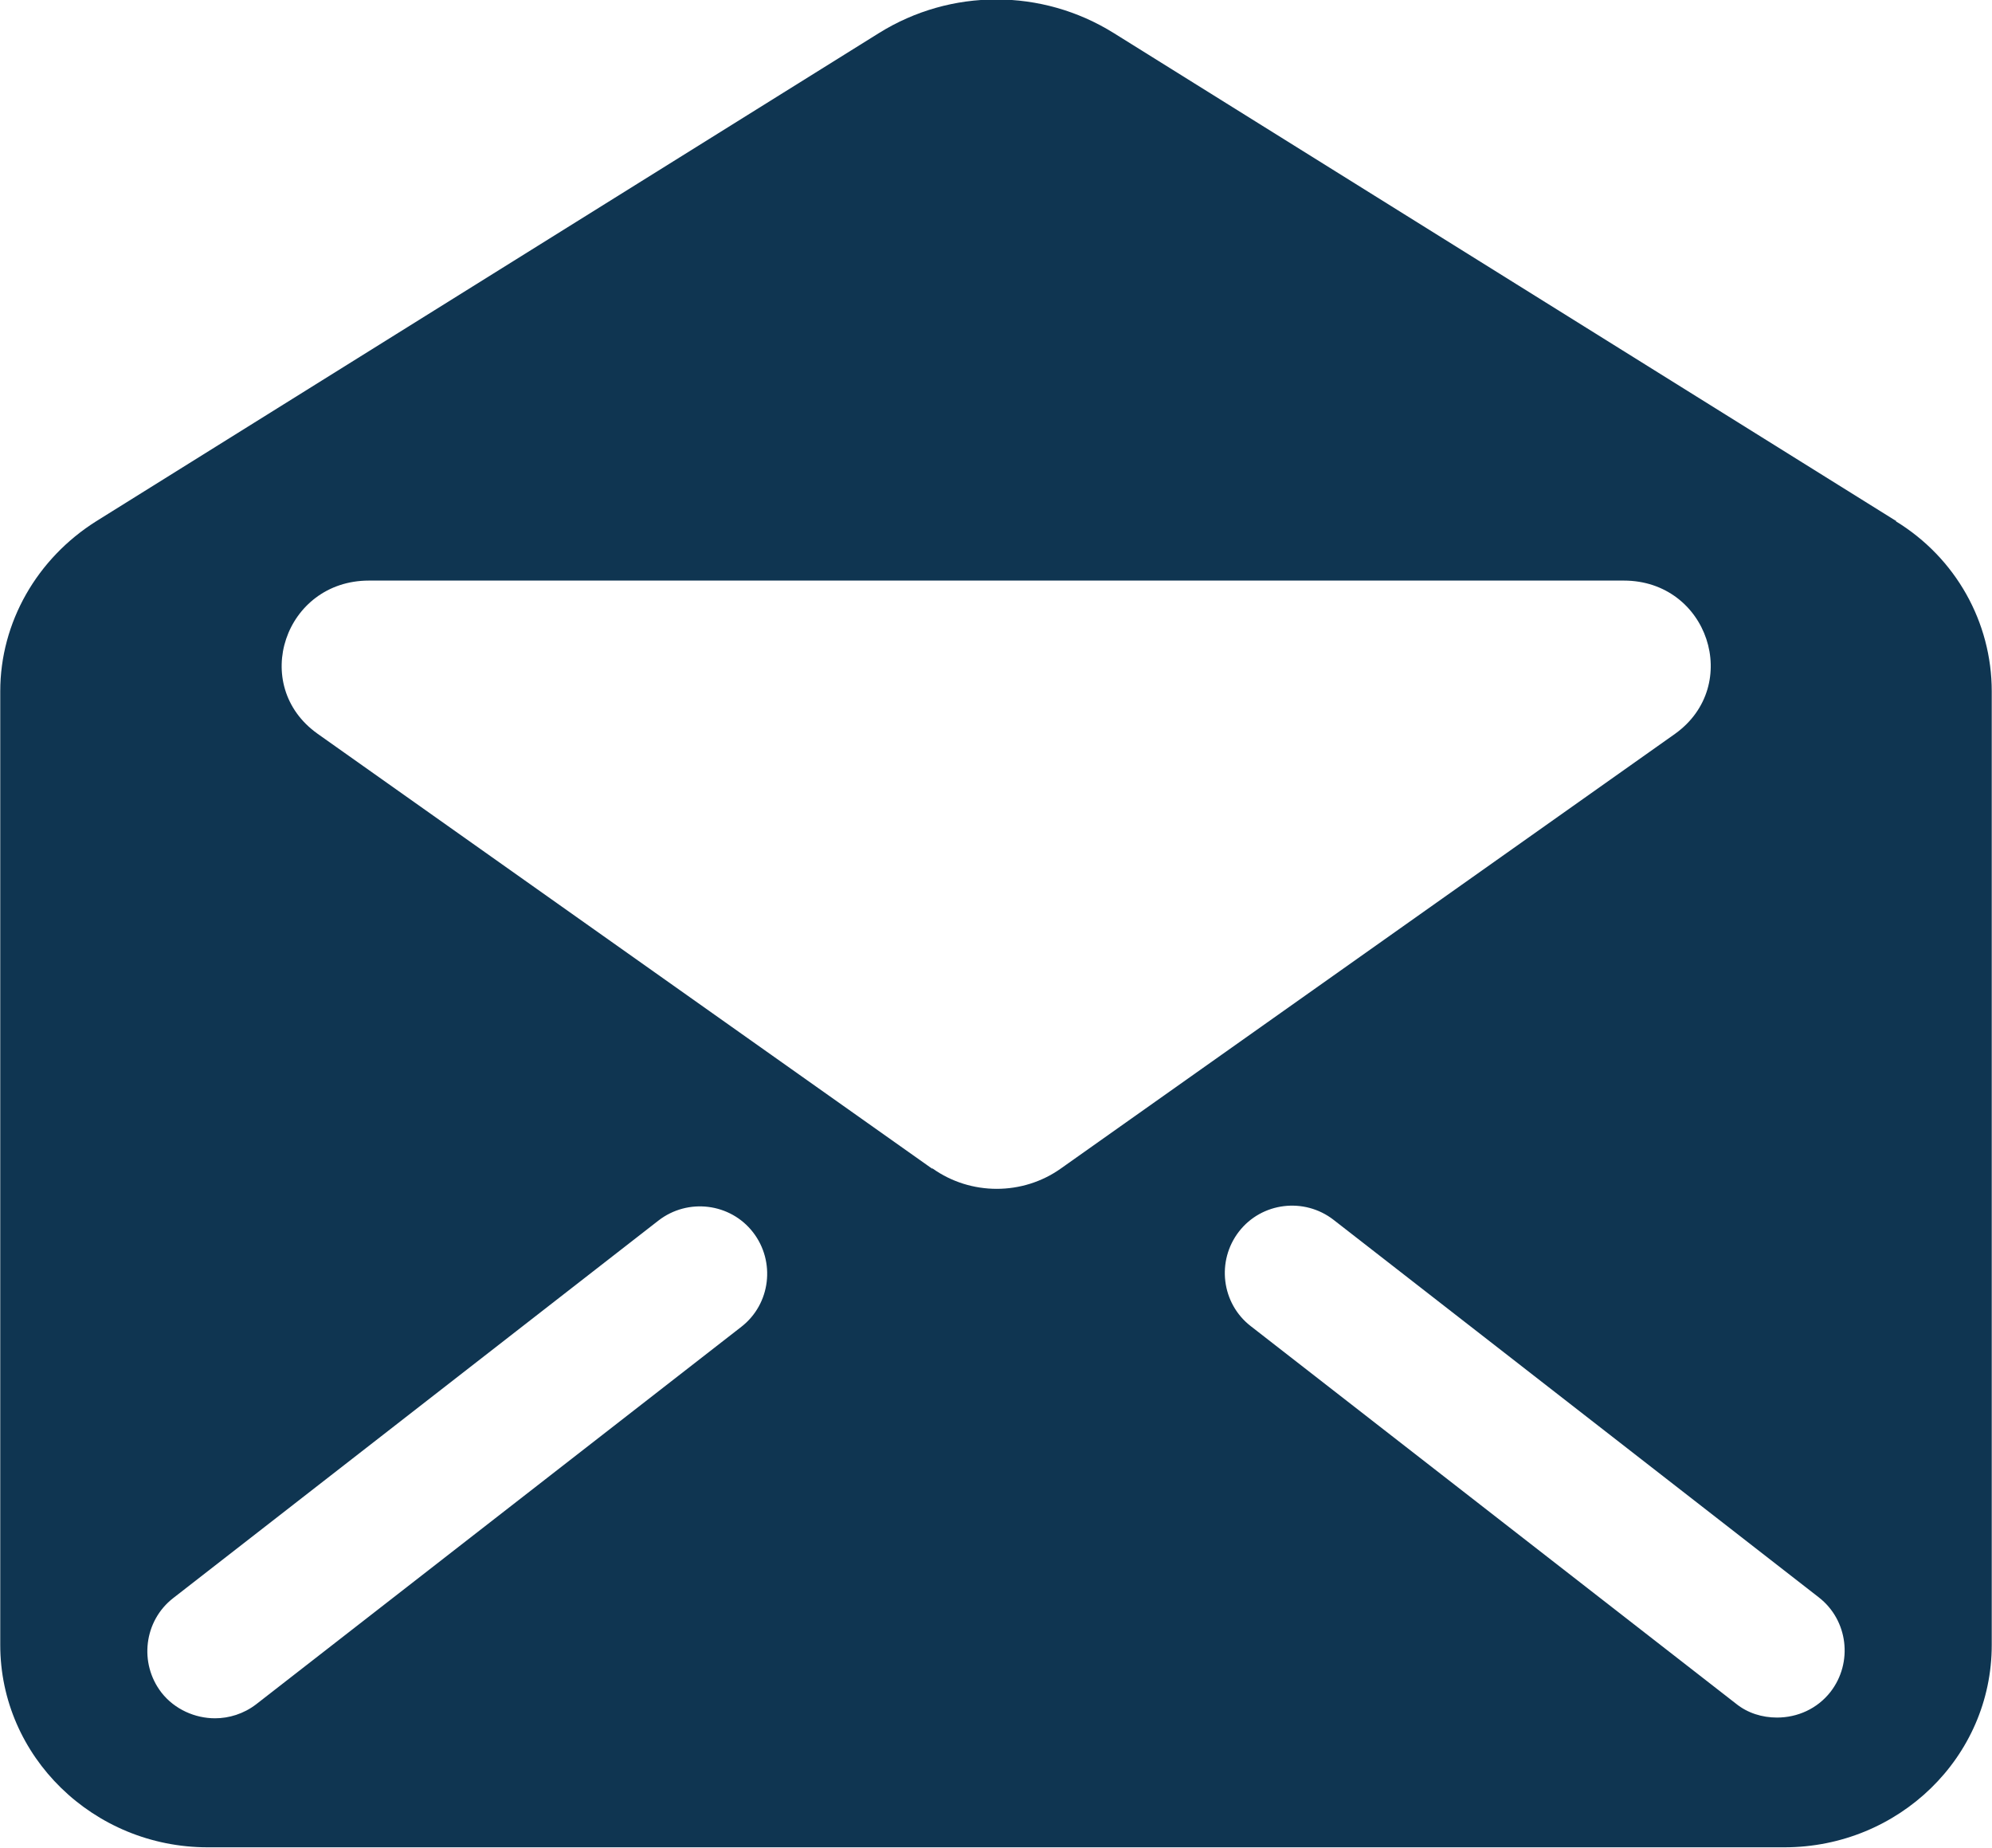<?xml version="1.0" encoding="UTF-8"?>
<!DOCTYPE svg PUBLIC "-//W3C//DTD SVG 1.1//EN" "http://www.w3.org/Graphics/SVG/1.1/DTD/svg11.dtd">
<!-- Creator: CorelDRAW 2020 (64-Bit Оценочная версия) -->
<svg xmlns="http://www.w3.org/2000/svg" xml:space="preserve" width="3.689mm" height="3.422mm" version="1.1" style="shape-rendering:geometricPrecision; text-rendering:geometricPrecision; image-rendering:optimizeQuality; fill-rule:evenodd; clip-rule:evenodd"
viewBox="0 0 27.17 25.21"
 xmlns:xlink="http://www.w3.org/1999/xlink"
 xmlns:xodm="http://www.corel.com/coreldraw/odm/2003">
 <defs>
  <style type="text/css">
   <![CDATA[
    .fil0 {fill:#0F3551;fill-rule:nonzero}
   ]]>
  </style>
 </defs>
 <g id="Слой_x0020_1">
  <path class="fil0" d="M25.87 7.11l-10.68 -6.66c-0.98,-0.61 -2.22,-0.61 -3.2,0l-10.68 6.66c-0.81,0.51 -1.31,1.38 -1.31,2.32l0 13.01c0,1.52 1.27,2.76 2.83,2.76l21.51 0c1.56,0 2.83,-1.23 2.83,-2.76l0 -13.01c0,-0.94 -0.49,-1.82 -1.31,-2.32zm-15.76 10.99l-6.62 5.15c-0.17,0.13 -0.37,0.19 -0.56,0.19 -0.27,0 -0.55,-0.12 -0.73,-0.35 -0.31,-0.4 -0.24,-0.98 0.16,-1.29l6.62 -5.15c0.4,-0.31 0.98,-0.24 1.29,0.16 0.31,0.4 0.24,0.98 -0.16,1.29zm2.6 -2.16l-8.38 -5.93c-0.93,-0.66 -0.45,-2.09 0.7,-2.09l17.12 0c1.15,0 1.62,1.43 0.7,2.09l-8.38 5.93c-0.52,0.37 -1.23,0.37 -1.75,0zm12.26 7.14c-0.18,0.23 -0.45,0.35 -0.73,0.35 -0.2,0 -0.4,-0.06 -0.56,-0.19l-6.62 -5.15c-0.4,-0.31 -0.47,-0.89 -0.16,-1.29 0.31,-0.4 0.89,-0.47 1.29,-0.16l6.62 5.15c0.4,0.31 0.47,0.89 0.16,1.29z"/>
 </g>
</svg>
